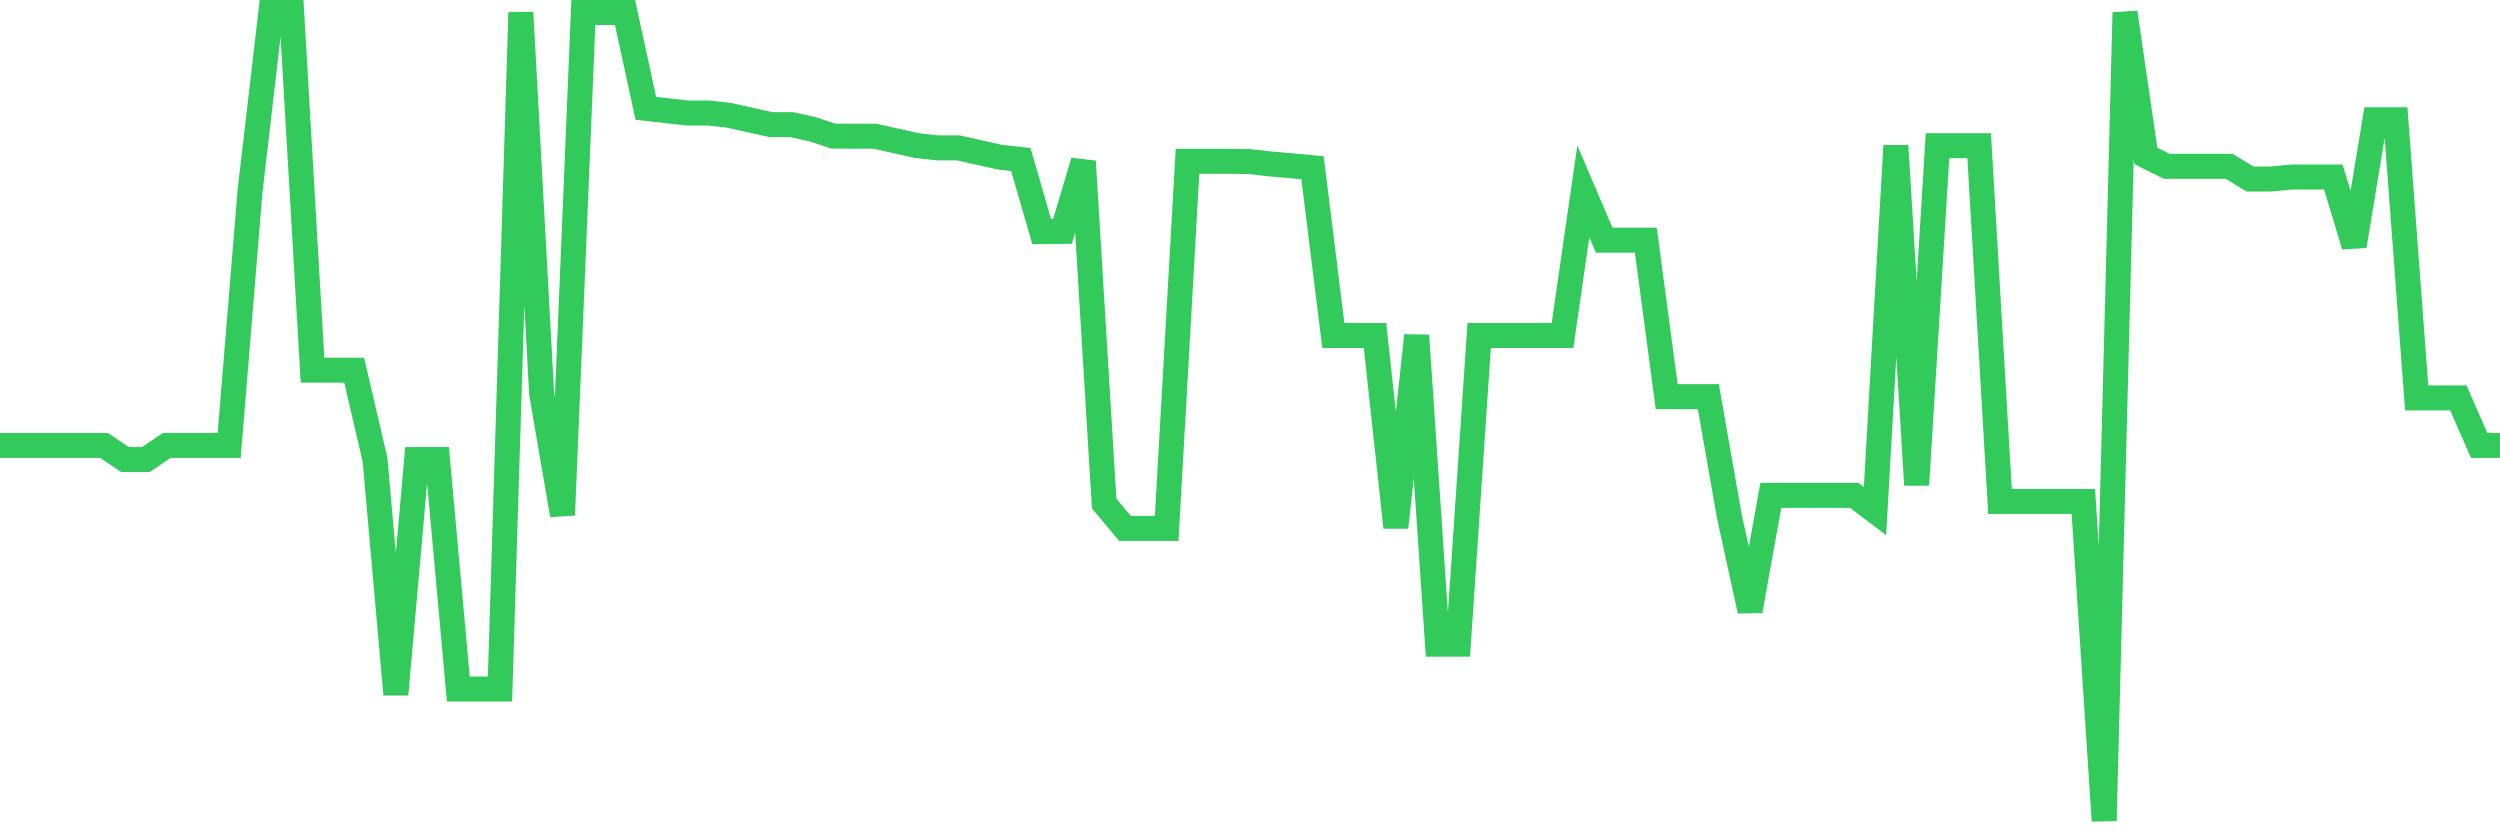 <svg
  xmlns="http://www.w3.org/2000/svg"
  xmlns:xlink="http://www.w3.org/1999/xlink"
  width="120"
  height="40"
  viewBox="0 0 120 40"
  preserveAspectRatio="none"
>
  <polyline
    points="0,21.382 1,21.382 2,21.382 3,21.382 4,21.382 5,21.382 6,22.06 7,22.06 8,21.382 9,21.382 10,21.382 11,21.382 12,9.184 13,0.6 14,0.6 15,17.768 16,17.768 17,17.768 18,22.06 19,33.331 20,22.06 21,22.06 22,33.074 23,33.074 24,33.074 25,0.6 26,18.901 27,24.721 28,0.6 29,0.6 30,0.6 31,5.201 32,5.313 33,5.424 34,5.424 35,5.536 36,5.759 37,5.982 38,5.982 39,6.205 40,6.532 41,6.54 42,6.54 43,6.763 44,6.987 45,7.098 46,7.098 47,7.321 48,7.545 49,7.656 50,11.115 51,11.107 52,7.742 53,24.172 54,25.365 55,25.365 56,25.365 57,7.742 58,7.742 59,7.742 60,7.759 61,7.871 62,7.957 63,8.051 64,16.103 65,16.103 66,16.103 67,25.314 68,16.103 69,30.919 70,30.919 71,16.103 72,16.103 73,16.103 74,16.103 75,16.103 76,9.184 77,11.528 78,11.528 79,11.528 80,19.039 81,19.039 82,19.039 83,24.738 84,29.322 85,23.777 86,23.777 87,23.777 88,23.777 89,23.777 90,24.532 91,6.995 92,23.279 93,6.995 94,6.995 95,6.995 96,24.069 97,24.069 98,24.069 99,24.069 100,24.069 101,39.4 102,0.6 103,7.484 104,7.982 105,7.982 106,7.982 107,7.982 108,8.592 109,8.592 110,8.497 111,8.497 112,8.497 113,11.802 114,5.75 115,5.75 116,19.099 117,19.099 118,19.099 119,21.382 120,21.382"
    fill="none"
    stroke="#32ca5b"
    stroke-width="1.2"
  >
  </polyline>
</svg>
